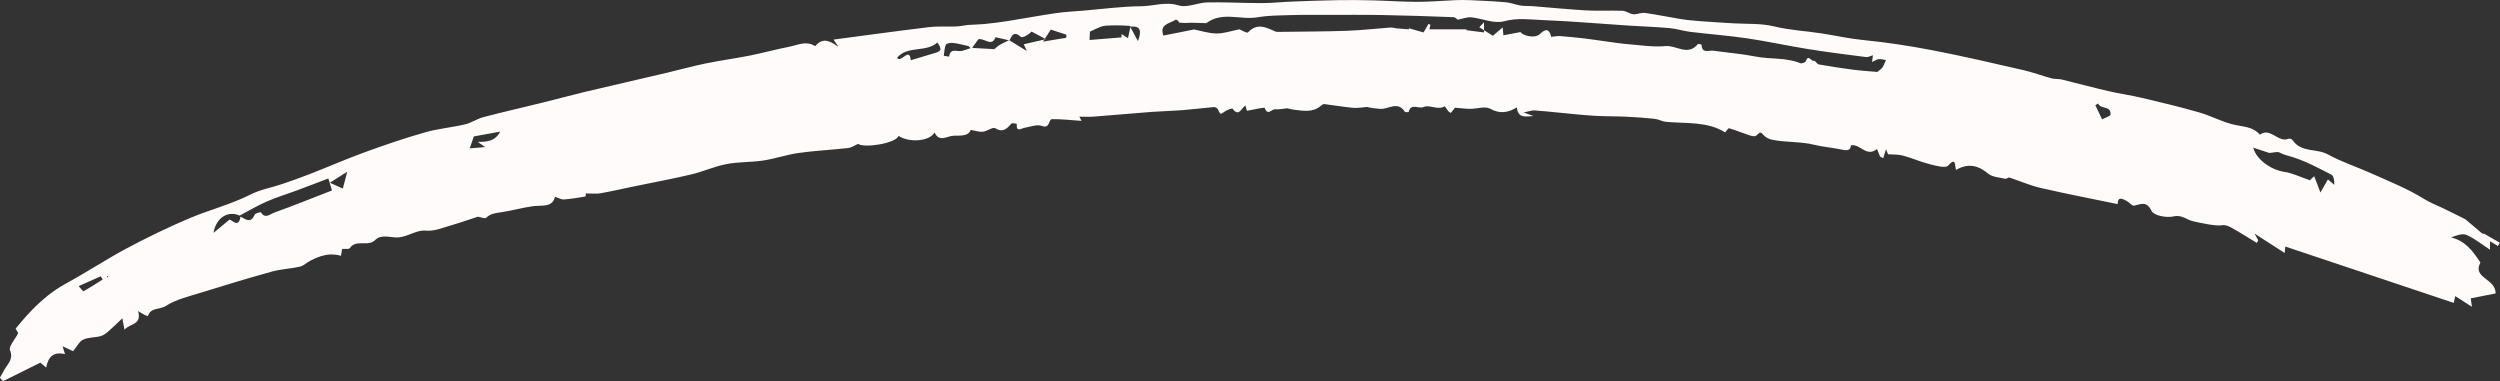 <?xml version="1.0" encoding="UTF-8" standalone="no"?><svg xmlns="http://www.w3.org/2000/svg" xmlns:xlink="http://www.w3.org/1999/xlink" fill="#fffbfb" height="75" preserveAspectRatio="xMidYMid meet" version="1" viewBox="-0.0 -0.0 492.0 75.0" width="492" zoomAndPan="magnify"><rect x="-0.0" y="-0.0" width="492.0" height="75.0" fill="#333333" stroke="none"/><g id="change1_1"><path d="m164.93,9.12c-.48-.72-.63-.95-.88-1.33,6.36-.84,12.57-1.7,18.8-2.45,1.75-.21,3.54-.06,5.31-.13.81-.03,1.62-.23,2.43-.3,1.13-.09,2.26-.09,3.39-.21,1.46-.15,2.92-.33,4.37-.56,3.14-.5,6.27-1.09,9.42-1.55,1.77-.26,3.57-.34,5.36-.49,3.8-.32,7.6-.84,11.4-.87,2.47-.02,4.84-.97,7.47-.16,1.65.51,3.72-.56,5.61-.6,3.58-.07,7.16.14,10.74.14,1.97,0,3.95-.23,5.92-.3,3-.12,6-.23,9-.28,2.28-.04,4.57-.02,6.85.04,2.95.07,5.9.29,8.85.29,2.49,0,4.97-.23,7.46-.33.96-.04,1.93-.04,2.89,0,2.35.11,4.71.21,7.06.42.97.08,1.9.49,2.86.64.77.12,1.57.06,2.35.12,3.54.28,7.08.64,10.62.84,2.37.13,4.75-.02,7.11.07.71.03,1.39.61,2.11.68.75.07,1.55-.36,2.28-.26,2.37.33,4.71.83,7.07,1.21,1.33.21,2.68.33,4.03.43,2.06.16,4.12.27,6.18.4,2.72.17,5.53-.02,8.14.61,3.16.77,6.35.91,9.49,1.4,2.65.42,5.27,1.01,7.98,1.28,4.59.45,9.17,1.15,13.71,2.02,5.98,1.15,11.91,2.54,17.85,3.9,1.88.43,3.71,1.12,5.57,1.63.65.18,1.37.07,2.03.23,3.06.74,6.09,1.57,9.16,2.28,2.2.51,4.45.82,6.66,1.34,3.75.89,7.51,1.78,11.21,2.85,2.44.7,4.73,1.99,7.19,2.49,1.76.36,3.5.4,4.76,1.89,2.13-1.52,3.6,1.69,5.67.8.19-.08.63.07.75.25,1.65,2.53,4.7,1.61,6.92,2.82,2.81,1.53,5.9,2.53,8.83,3.85,3.41,1.54,6.94,2.93,10.09,4.9,1.21.75,2.43,1.22,3.66,1.8,1.53.71,3.02,1.49,4.53,2.24.12.06,3.11,2.65,3.28,2.78.11.08.33,0,.45.08,1.02.57,2.03,1.17,3.05,1.75-.13.21-.26.43-.38.64-.47-.28-.94-.56-1.56-.93v1.66c-1.7-1.11-3.06-2.22-4.6-2.9-.8-.35-1.93.05-3.07.49,2.81.65,4.28,2.67,5.78,4.93-1.63,3.14,3.01,3.08,3,6.09-1.4.27-3.08.6-4.9.96.03.2.1.68.23,1.67-1.26-.82-2.21-1.42-3.28-2.11-.12.56-.22,1.01-.29,1.34-11.01-3.68-22.04-7.37-33.15-11.09-.03.29-.07.64-.13,1.27-1.92-1.23-3.69-2.37-5.93-3.82.41.74.57,1.03.73,1.31-.09.18-.18.35-.27.53-1.66-1-3.29-2.04-4.98-2.99-.54-.3-1.26-.61-1.81-.5-1.27.25-4.4-.48-5.74-.77-1.27-.27-2.22-1.35-3.87-.96-1.34.32-3.87-.16-4.3-1.04-1-2.05-2.05-1.39-3.46-1.07-.4.09-.96-.67-1.49-.95-.84-.44-1.76-.89-1.74.64-5.03-1.04-10.11-2.02-15.15-3.18-2.1-.48-4.11-1.38-6.17-2.05-.22-.07-.57.3-.81.24-1.14-.27-2.5-.31-3.33-.99-2-1.66-3.98-2.13-6.35-.75-.31-.77.09-2.68-1.58-.84-.5.56-2.42.01-3.62-.29-1.78-.45-3.48-1.21-5.25-1.69-.94-.25-1.96-.19-2.94-.26-.13-.33-.26-.66-.39-.99-.19.59-.37,1.19-.56,1.78l-.62-.35c-.21-.51-.41-1.01-.6-1.47-2.14,1.69-3.23-1.06-5.14-.73-.06,1.35-1.26.95-2.44.72-1.58-.31-3.19-.43-4.75-.82-2.77-.69-5.64-.43-8.4-1.02-.55-.12-1.14-.42-1.52-.82-.72-.76-.62-.77-1.54.04-.23.2-.83.09-1.2-.03-1.38-.46-2.72-1.01-4.11-1.43-.15-.05-.49.48-.79.81-3.48-2.18-7.63-1.71-11.64-2.07-.75-.07-1.46-.51-2.21-.59-1.85-.2-3.7-.34-5.56-.42-2.09-.1-4.19-.06-6.27-.18-2.34-.14-4.67-.4-7-.62-1.63-.15-3.26-.34-4.89-.44-.48-.03-.98.18-2.08.41.96.35,1.3.48,1.93.7-1.57.06-3.01.54-3.27-1.7-1.76,1.06-3.35,1.31-5.24.26-1-.55-2.6.02-3.93.02-.84,0-1.67-.12-3.01-.22-.04.05-.41.52-.81,1.03-.18-.13-.38-.21-.5-.35-.26-.32-.67-.98-.69-.97-1.41.86-2.98-.39-4.16.15-.97.44-2.55-.87-2.96,1,0,.03-.67.06-.76-.09-1.39-2.15-3.19-.44-4.8-.54-.91-.06-1.82-.18-2.65-.38-.91.07-1.84.26-2.73.17-1.9-.18-3.79-.51-5.69-.74-.2-.02-.47.2-.66.36-1.57,1.32-3.38.98-5.17.77-.49-.06-.98-.2-1.42-.3-.98.09-1.72.27-2.43.19-.61-.06-1.41,1.38-2-.24-.08-.21-2.15.32-3.51.54,0,0-.14-.46-.31-1.04-.83.58-1.28,2.31-2.51.63-.1-.13-1.12.25-1.58.58-.85.6-.78.64-1.3-.43-.11-.24-.53-.49-.78-.47-2.04.17-4.08.44-6.12.6-2.03.16-4.08.2-6.11.35-3.81.29-7.62.64-11.43.93-.92.07-1.85.01-2.84.01.15.28.36.68.43.83-1.95-.13-3.89-.37-5.82-.34-.71.01-.33,1.96-2.01,1.33-.92-.35-2.18.15-3.27.34-.77.14-1.8,1.02-1.64-.77-.37-.01-.91-.19-1.07-.01-.89.99-1.63,1.82-3.19.89-.48-.29-1.56.6-2.4.69-.72.08-1.47-.2-2.41-.35-.45,1.29-2.03,1.09-3.38,1.14-1.26.05-2.82,1.37-3.74-.65-.9,1.72-4.86,2.11-7.07.69-.56,1.49-6.83,2.44-7.97,1.56-.81.36-1.35.76-1.93.82-3.25.36-6.53.52-9.76.97-2.35.33-4.63,1.13-6.98,1.49-2.39.36-4.86.24-7.23.7-2.36.45-4.6,1.48-6.95,2.04-3.59.85-7.23,1.52-10.85,2.27-2.34.48-4.67,1.02-7.02,1.44-.86.15-1.78.02-2.86.02,0-.02,0,.59-.11.61-1.39.25-2.79.48-4.2.58-.51.04-1.05-.29-1.77-.52-.49,2.2-2.62,1.6-4.42,1.86-2.09.3-4.13.88-6.22,1.19-1.07.15-2.03.25-2.88,1.07-.26.25-1.13-.13-1.63-.21-1.72.56-3.5,1.19-5.31,1.71-1.59.45-3.27,1.18-4.83,1.04-2.19-.21-3.78,1.41-6.01,1.34-1.12-.03-3-.61-4.03.46-1.45,1.5-3.77-.22-5.04,1.64-.18.26-.96.11-1.51.16-.08.45-.16.91-.24,1.36-2.22-.69-4.15,0-6.03.96-.69.35-1.3.99-2.02,1.16-1.82.42-3.72.47-5.51.97-4.69,1.3-9.36,2.71-14.01,4.16-2.36.74-4.88,1.31-6.9,2.62-1.14.74-3.01.25-3.51,1.99-.21-.08-.44-.13-.63-.23-.37-.19-.72-.41-1.31-.76.8,2.76-1.62,2.39-2.67,3.67-.16-.82-.25-1.33-.43-2.25-1.06,1-1.88,1.83-2.77,2.59-.45.39-.97.78-1.53.93-1.12.29-2.39.2-3.41.68-.76.35-1.21,1.35-1.98,2.27-.33-.15-1.03-.48-2.08-.97.25.79.38,1.2.49,1.54-2.2-.49-3.27.42-3.71,2.65-.5-.42-.9-.76-1.15-.96-2.42,1.2-4.89,2.43-7.35,3.65-.2-.23-.4-.45-.6-.68.31-.56.61-1.12.93-1.67.67-1.14,1.77-1.99,1.05-3.75-.29-.71.94-2.04,1.62-3.37-.04-.07-.34-.58-.51-.87.59-.71,1.02-1.25,1.47-1.76,2.45-2.8,5.1-5.31,8.43-7.12,4.05-2.19,7.89-4.75,11.94-6.91,4.08-2.17,8.24-4.2,12.5-5.99,3.92-1.64,8.08-2.69,11.91-4.63,1.92-.97,4.14-1.35,6.2-2.05,1.88-.63,3.75-1.3,5.59-2.02,3.56-1.39,7.06-2.93,10.65-4.23,3.9-1.42,7.84-2.77,11.84-3.91,2.58-.74,5.3-.97,7.92-1.59,1.25-.29,2.38-1.1,3.62-1.42,3.91-1.03,7.86-1.92,11.78-2.89,2.69-.66,5.35-1.4,8.04-2.04,5.39-1.28,10.8-2.51,16.2-3.78,2.54-.6,5.05-1.3,7.6-1.83,2.91-.6,5.86-.99,8.78-1.57,2.62-.52,5.2-1.24,7.82-1.75,1.63-.32,3.29-1.22,4.98-.15.03.02.14,0,.17-.04,1.23-1.45,2.59-1.21,4.36.16Zm33.68-1.21c.99.61,1.98,1.22,3.47,2.13-.42-.91-.57-1.25-.61-1.33,1.34-.31,2.57-.59,4.36-1-1.27-.68-2.04-1.09-2.81-1.49-.72.71-1.82,1.31-2.13,1.03-1.33-1.22-1.74-.28-2.24.7-.9-.21-1.79-.41-2.72-.63-.76,2.01-2.19.11-3.4.41-.27.38-.61.87-1.21,1.7,1.7.09,3.13.17,4.35.24.41-.32.75-.65,1.14-.87.58-.34,1.2-.6,1.81-.9ZM47.33,42.63c1.01.52,2.04,1.42,2.79-.39.12-.29,1.18-.53,1.24-.44.83,1.35,1.82.32,2.53.07,3.84-1.38,7.63-2.91,11.45-4.39-.23-.74-.47-1.54-.72-2.36-2.13.81-4.21,1.62-6.3,2.39-1.94.72-3.93,1.32-5.83,2.15-1.83.8-3.56,1.84-5.33,2.77-2.25-1.03-4.62.35-5.14,3.4,1.12-.93,1.97-1.64,3.14-2.61.41-.07,1.81,1.85,2.17-.58ZM368.58,10.88c-.46.13-.92.4-1.33.35-3.8-.48-7.61-.96-11.4-1.57-4-.64-7.97-1.52-11.98-2.11-3.74-.55-7.53-.83-11.29-1.29-1.35-.16-2.66-.62-4.01-.73-2.75-.24-5.52-.33-8.28-.51-5.5-.36-11-.84-16.51-1.06-2.58-.1-5.12-.51-7.82.23-1.92.53-4.26-.56-6.42-.78-.82-.08-1.69.28-2.68.47-.03-.02-.42-.48-.83-.5-4.68-.18-9.37-.34-14.05-.42-3.64-.07-7.29-.03-10.93-.03-2.34,0-4.67-.03-7.01.04-2.19.07-4.41.06-6.56.43-3.32.58-6.89-1.18-10.02,1.11-.14.1-.4.03-.6.03-.84-.02-1.67-.06-2.51-.07-.34,0-.67.06-1.01.05-.43,0-.87-.04-1.3-.07,0-.25-.52-.67-.7-.55-1.14.75-3.22.84-2.39,3.1,1.97-.39,3.92-.78,6.03-1.2,1.27.24,2.84.76,4.42.79,1.41.02,2.83-.49,4.51-.82.36.14,1.5.82,1.69.61,1.75-1.88,3.47-1.06,5.27-.23.31.15.72.13,1.09.12,4.38-.06,8.77-.06,13.15-.21,2.84-.1,5.67-.44,8.51-.64.42-.03.84.13,1.27.17.8.07,1.6.12,2.41.18l-.05-.21c1.06.3,2.12.6,2.9.82.44-.76.71-1.22.98-1.68l.37.17c-.09.41-.17.81-.19.9h7.33c-.03.06-.06.11-.1.17,1.13.14,2.26.28,3.51.44v-1.98c-.31.32-.62.64-.93.96.89.56,1.79,1.12,2.68,1.69.19-.16.37-.33.56-.49.41-.35.82-.7,1.36-1.16.06.58.1,1.02.15,1.55,1.11-.21,2.13-.41,3.36-.64.5.74,2.87,1.32,3.81.4,1.22-1.19,1.87-.99,2.23.54.64-.06,1.18-.18,1.7-.15,1.62.12,3.24.28,4.86.47,1.52.18,3.04.43,4.56.63,1.37.18,2.73.4,4.11.51,2.42.19,4.88.59,7.27.36,2.12-.2,4.41,2.04,6.38-.4.07-.09.72.09.72.16.08,1.79,1.44,1.03,2.31,1.15,2.77.39,5.58.61,8.32,1.15,2.92.58,5.97.14,8.8,1.31.28.11,1-.15,1.08-.39.48-1.47,1.09.11,1.64-.08.2-.07.57.65.92.71,2.24.4,4.5.75,6.76,1.04,1.65.21,3.32.31,4.75.44.39-.33.78-.54,1-.86.3-.45.48-.98.71-1.48-.48-.07-.96-.22-1.43-.18-.37.03-.73.3-1.32.56.08-.55.13-.91.19-1.36Zm85.99,24.6c.09-.08.47-.44.85-.81.18.45.37.91.54,1.36.22.58.44,1.16.7,1.86.89-1.57,1.24-2.18,1.47-2.58.47.4.86.74,1.26,1.07.02-.84-.1-1.76-.57-2-2.58-1.33-5.16-2.73-7.92-3.55-.79-.23-1.55-.4-2.3-.82-.38-.22-1.02.02-2.01.09-.67-.22-1.9-.63-3.15-1.04.57,2.3,3.47,4.37,6.1,4.76,1.62.24,3.16,1.02,5.03,1.65ZM214.5,6.21c0,.18-.04.9-.08,1.66,2.27-.18,4.29-.35,6.3-.51,0-.22,0-.44,0-.65.38.24.76.48,1.27.8.13-.59.22-1.03.47-2.18.61,1.14.98,1.82,1.48,2.75q1.25-3.06-1.27-2.85c-.17.01-.35-.14-.53-.15-.73-.05-1.46-.08-2.19-.09-.73,0-1.47,0-2.2.05-.39.02-.79.1-1.15.24-.56.21-1.09.48-2.09.94Zm-35.26,5.65c1.68-.51,3.32-.99,4.94-1.49,1.12-.35,1.19-.76.28-2-2.22,2.03-5.84.52-7.94,3.02.84,1.12,2.48-2.3,2.72.47Zm-85.99,14.99c-.25.74-.5,1.45-.81,2.35.83-.07,1.71-.14,3.02-.25-.8-.58-1.11-.81-1.42-1.03,1.8,0,3.36-.08,4.41-2.02-1.96.36-3.62.66-5.2.95Zm97.75-17.39c-.12-.13-.25-.26-.37-.38-1.01-.22-2.01-.51-3.04-.63-.48-.06-1.3.06-1.44.35-.31.64-.29,1.45-.41,2.19l1.05.15c.22-1.82,1.65-.88,2.56-1.13.55-.15,1.09-.35,1.64-.53Zm221.9,10.9c-.18.12-.35.24-.53.35.44.92.88,1.85,1.32,2.77.58-.31,1.65-.6,1.67-.95.13-1.79-1.97-.97-2.46-2.17Zm-207.63-12.17c1.91-.31,3.23-.53,4.55-.75.02-.2.04-.41.06-.61-1.01-.33-2.03-.67-3.08-1.01-.4.62-.77,1.18-1.54,2.37Zm-140.35,27.77c1.02.46,1.78.8,2.55,1.15.26-.98.49-1.85.87-3.32-1.45.92-2.32,1.47-3.42,2.17Zm-44.71,19.05c-.13-.21-.25-.43-.38-.64-1.41.63-2.82,1.26-4.35,1.94.52.56.89,1.05.96,1.02,1.28-.74,2.52-1.53,3.77-2.32Zm.97-.7s-.14.09-.14.14c0,.05.08.1.12.15.05-.05.14-.09.14-.14,0-.05-.08-.1-.12-.15Z"/></g></svg>